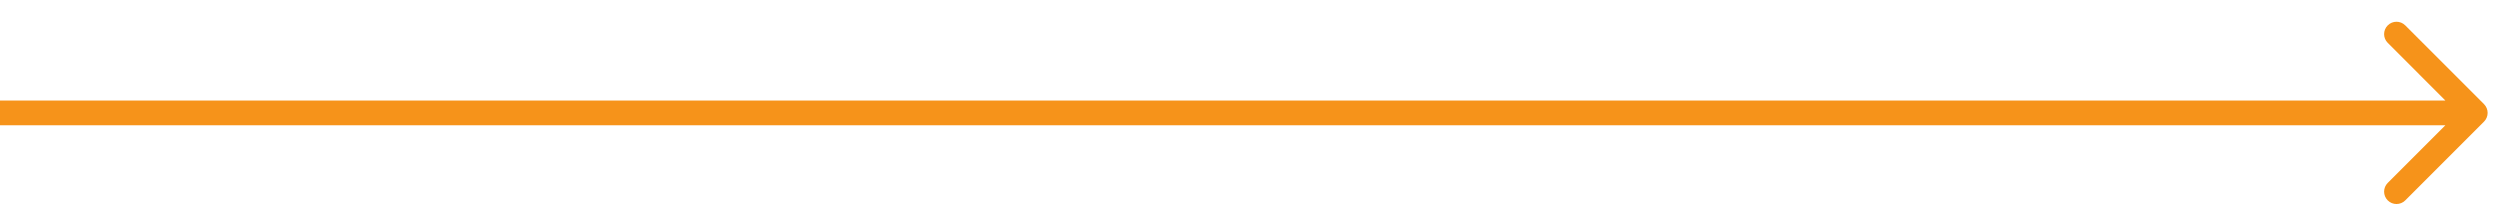 <svg width="101" height="9" viewBox="0 0 101 9" fill="none" xmlns="http://www.w3.org/2000/svg">
<path d="M100.354 4.914C100.549 4.719 100.549 4.402 100.354 4.207L97.172 1.025C96.976 0.83 96.66 0.83 96.465 1.025C96.269 1.22 96.269 1.537 96.465 1.732L99.293 4.561L96.465 7.389C96.269 7.584 96.269 7.901 96.465 8.096C96.66 8.291 96.976 8.291 97.172 8.096L100.354 4.914ZM0 5.061H100V4.061H0V5.061Z" fill="#F6931A"/>
</svg>
